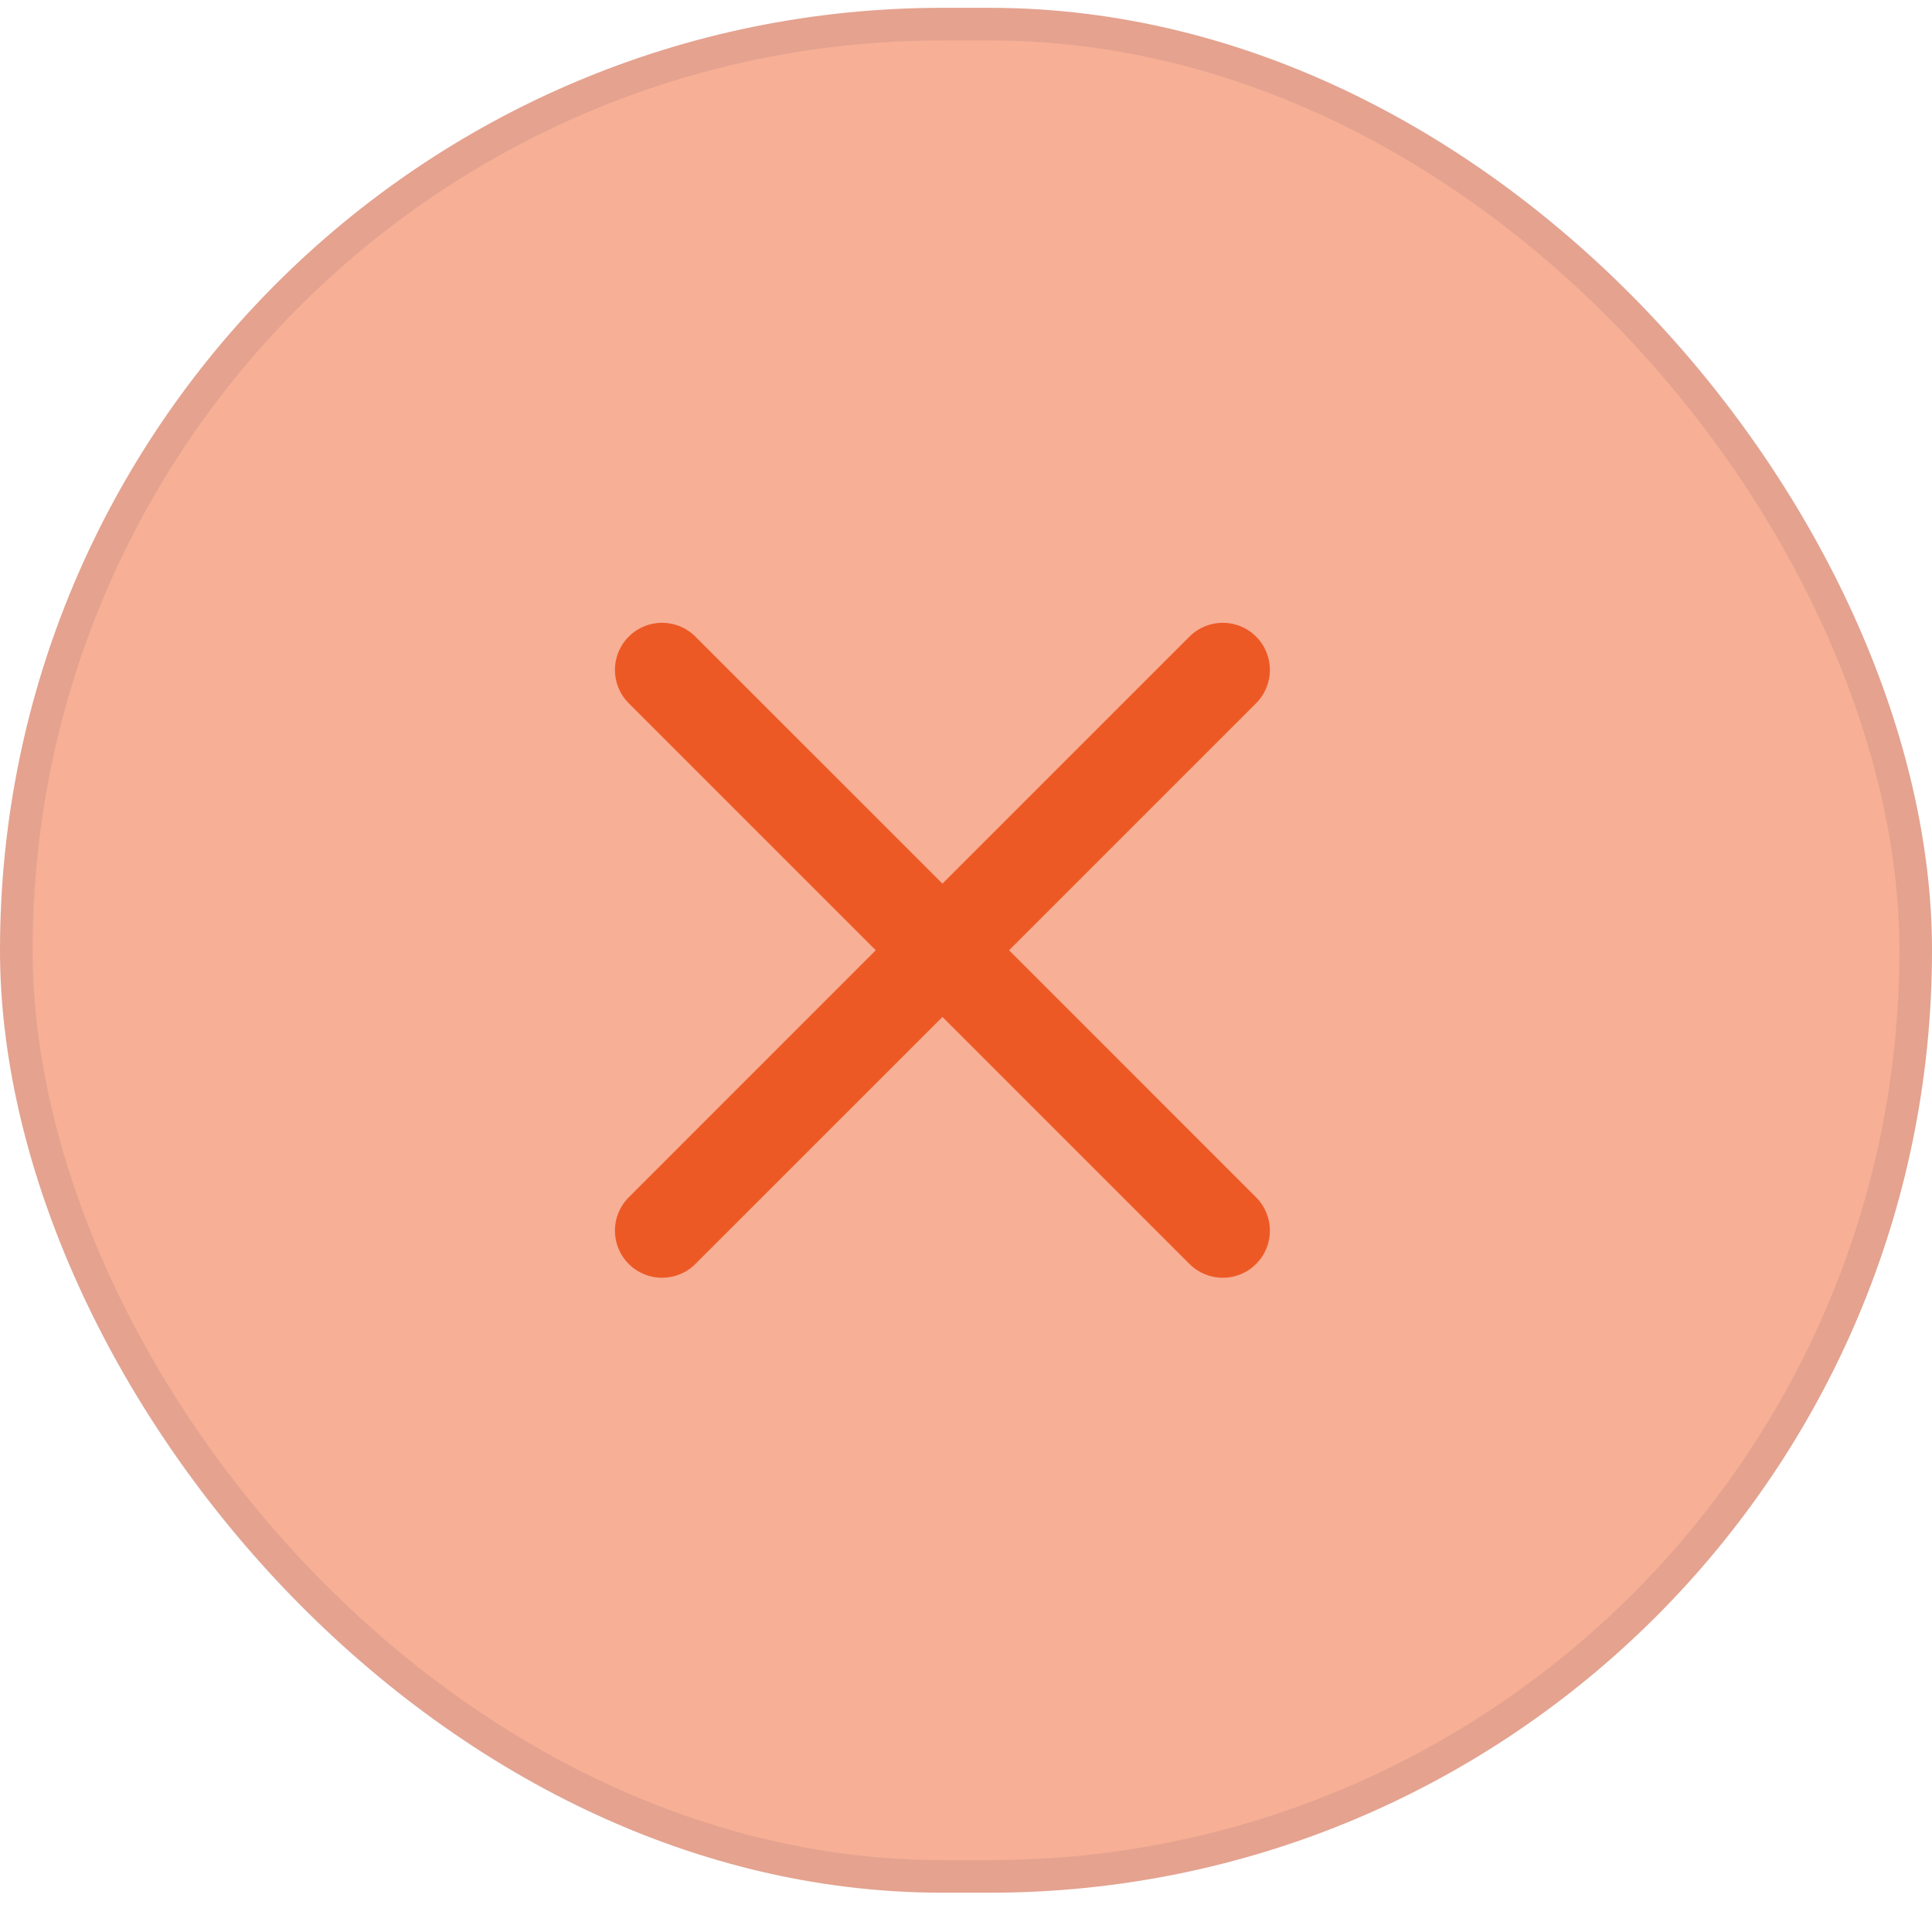 <svg width="41" height="41" viewBox="0 0 41 41" fill="none" xmlns="http://www.w3.org/2000/svg">
<rect y="0.166" width="41" height="40" rx="20" fill="#ED5925" fill-opacity="0.48"/>
<rect x="0.346" y="0.512" width="40.309" height="39.309" rx="19.654" stroke="#001343" stroke-opacity="0.08" stroke-width="0.691"/>
<path fill-rule="evenodd" clip-rule="evenodd" d="M20 18.752L25.242 13.51C25.633 13.119 26.266 13.119 26.656 13.51C27.047 13.9 27.047 14.533 26.656 14.924L21.414 20.166L26.656 25.409C27.047 25.8 27.047 26.433 26.656 26.823C26.266 27.214 25.633 27.214 25.242 26.823L20 21.581L14.757 26.823C14.366 27.214 13.733 27.214 13.343 26.823C12.952 26.433 12.952 25.8 13.343 25.409L18.585 20.166L13.343 14.924C12.952 14.533 12.952 13.9 13.343 13.51C13.733 13.119 14.366 13.119 14.757 13.51L20 18.752Z" fill="#ED5925"/>
</svg>
